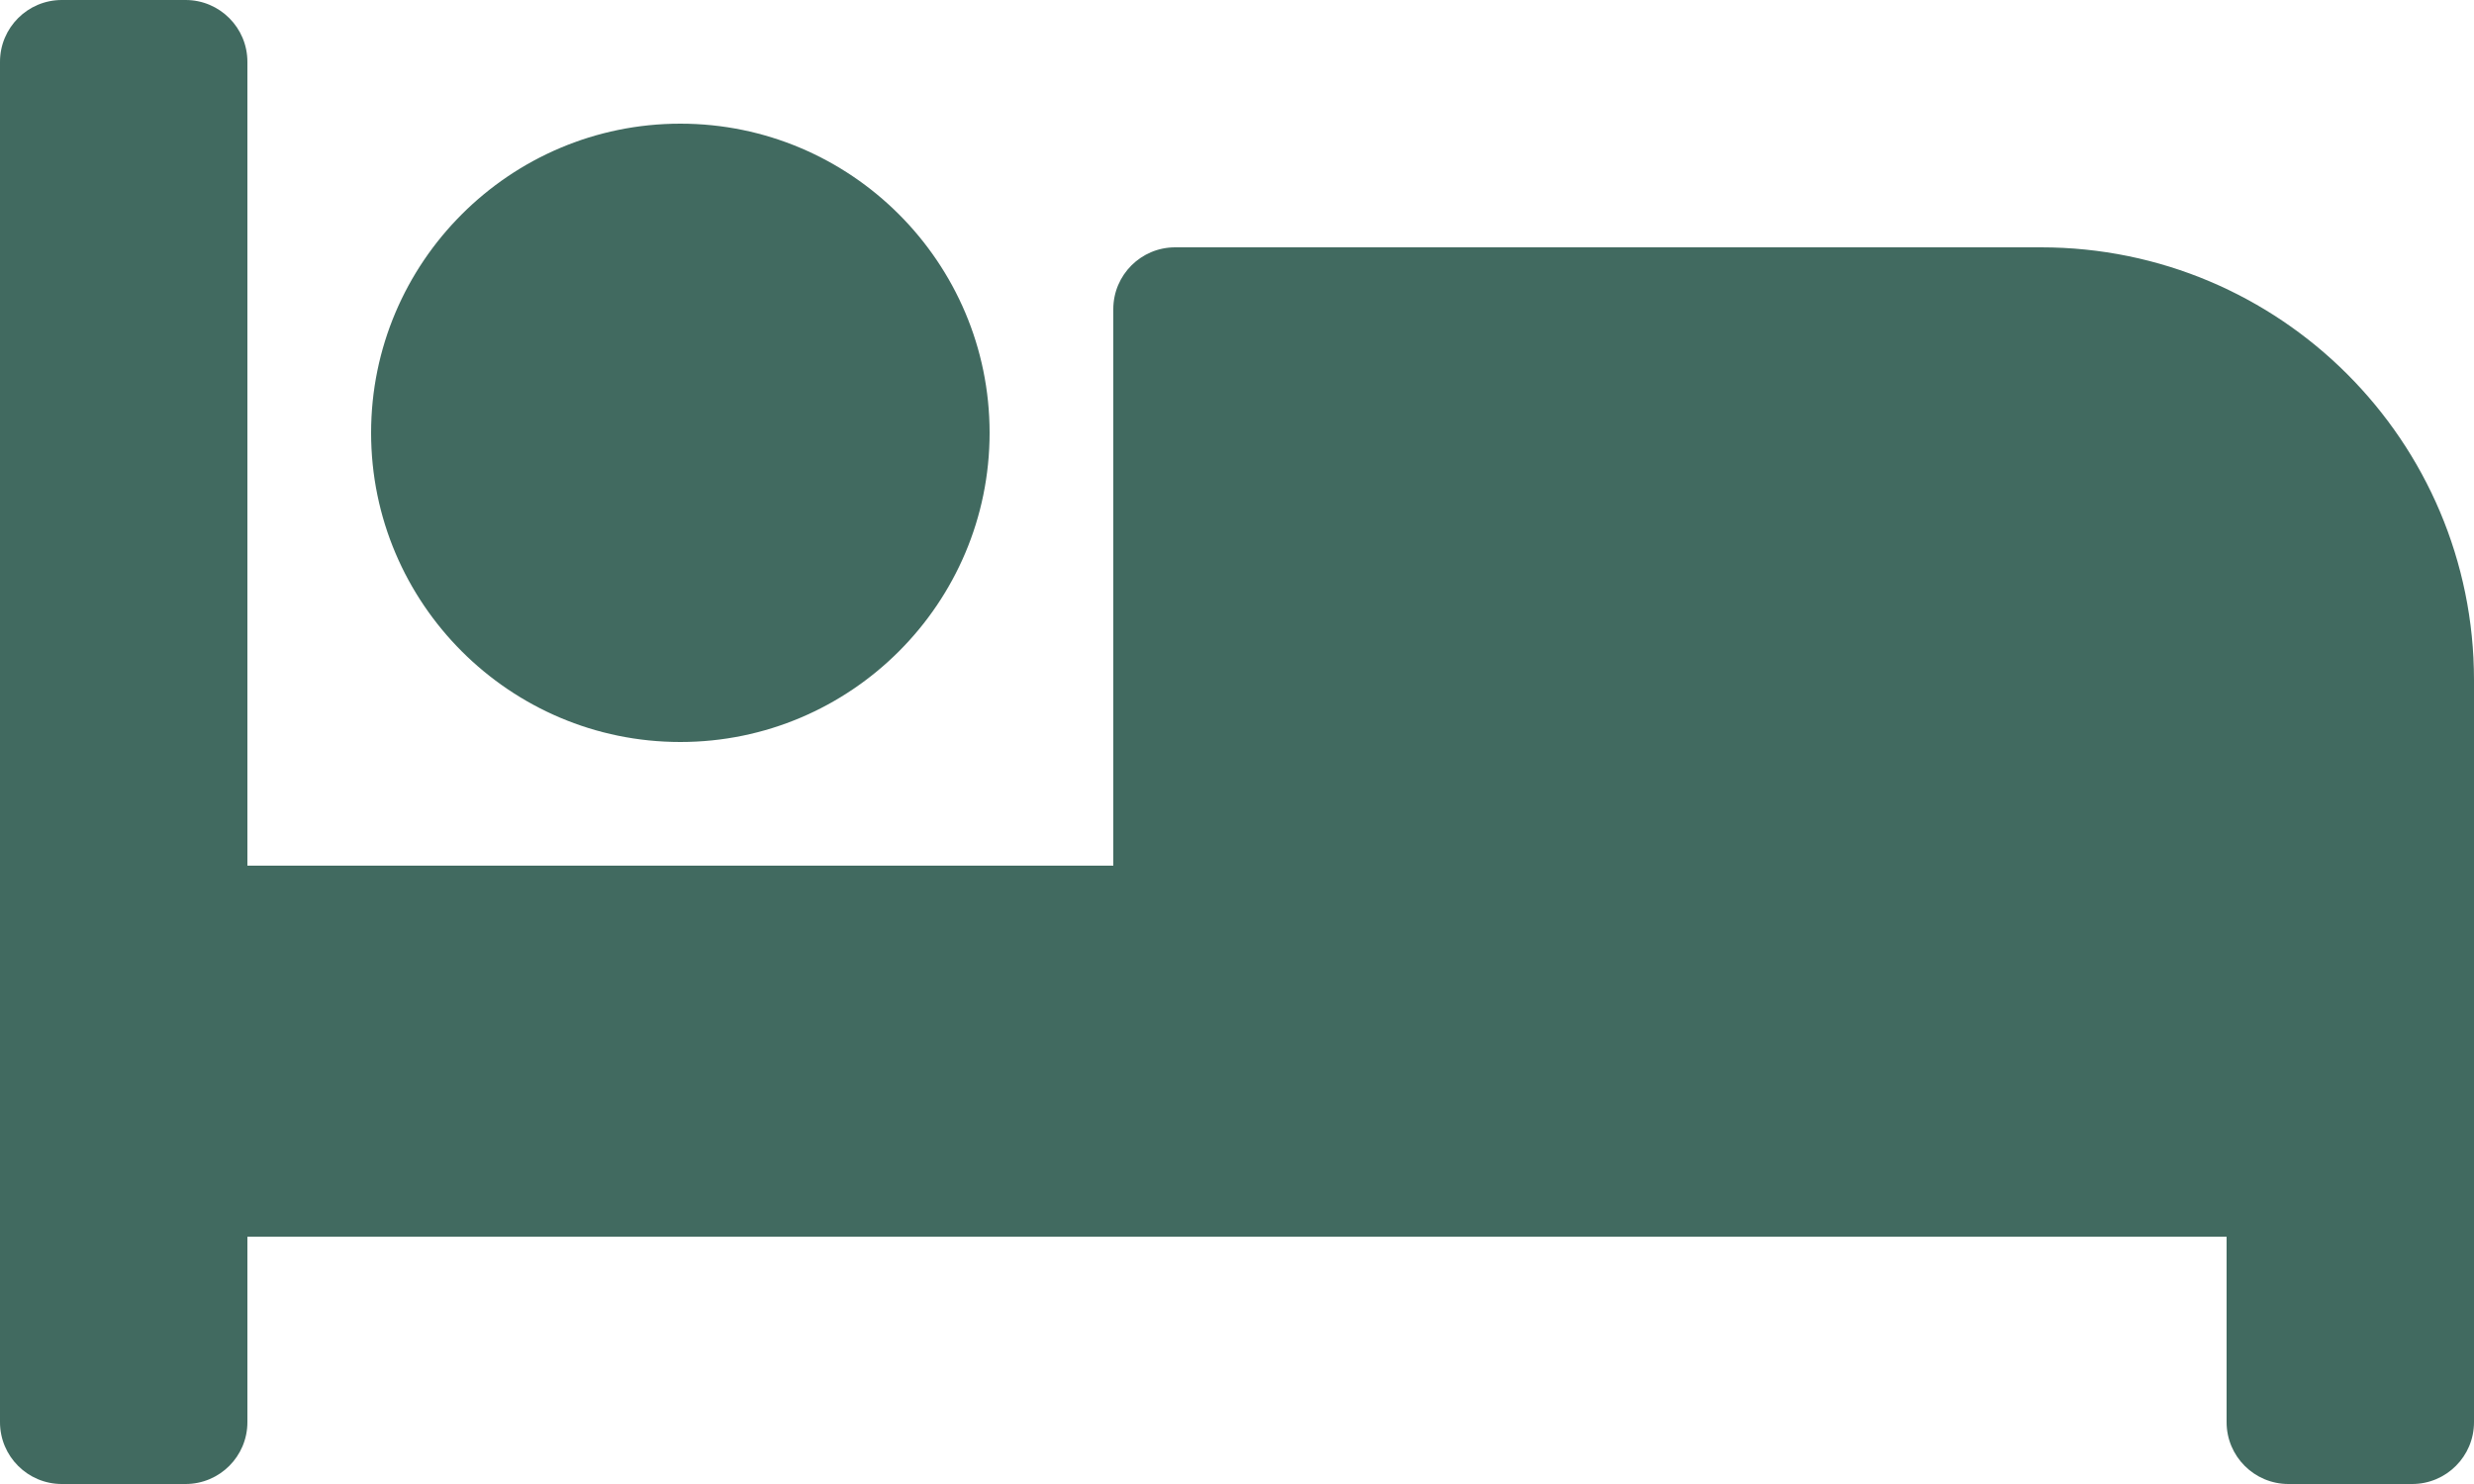 <?xml version="1.0" encoding="UTF-8"?>
<svg width="95px" height="57px" viewBox="0 0 95 57" version="1.1" xmlns="http://www.w3.org/2000/svg" xmlns:xlink="http://www.w3.org/1999/xlink">
    <title>Shape-2</title>
    <g id="Page-1" stroke="none" stroke-width="1" fill="none" fill-rule="evenodd">
        <g id="Artboard" transform="translate(-770, -3317)" fill="#416A60" fill-rule="nonzero">
            <path d="M796.125,3345.5 C802.673,3345.5 808,3340.173 808,3333.625 C808,3327.077 802.673,3321.75 796.125,3321.75 C789.577,3321.75 784.25,3327.077 784.25,3333.625 C784.25,3340.173 789.577,3345.5 796.125,3345.5 Z M848.375,3326.5 L815.125,3326.5 C813.813,3326.5 812.75,3327.563 812.75,3328.875 L812.75,3350.25 L779.5,3350.25 L779.5,3319.375 C779.5,3318.063 778.437,3317 777.125,3317 L772.375,3317 C771.063,3317 770,3318.063 770,3319.375 L770,3371.625 C770,3372.937 771.063,3374 772.375,3374 L777.125,3374 C778.437,3374 779.5,3372.937 779.5,3371.625 L779.5,3364.5 L855.5,3364.5 L855.5,3371.625 C855.5,3372.937 856.563,3374 857.875,3374 L862.625,3374 C863.937,3374 865,3372.937 865,3371.625 L865,3343.125 C865,3333.943 857.557,3326.5 848.375,3326.5 Z" id="Shape-2"></path>
        </g>
    </g>
</svg>